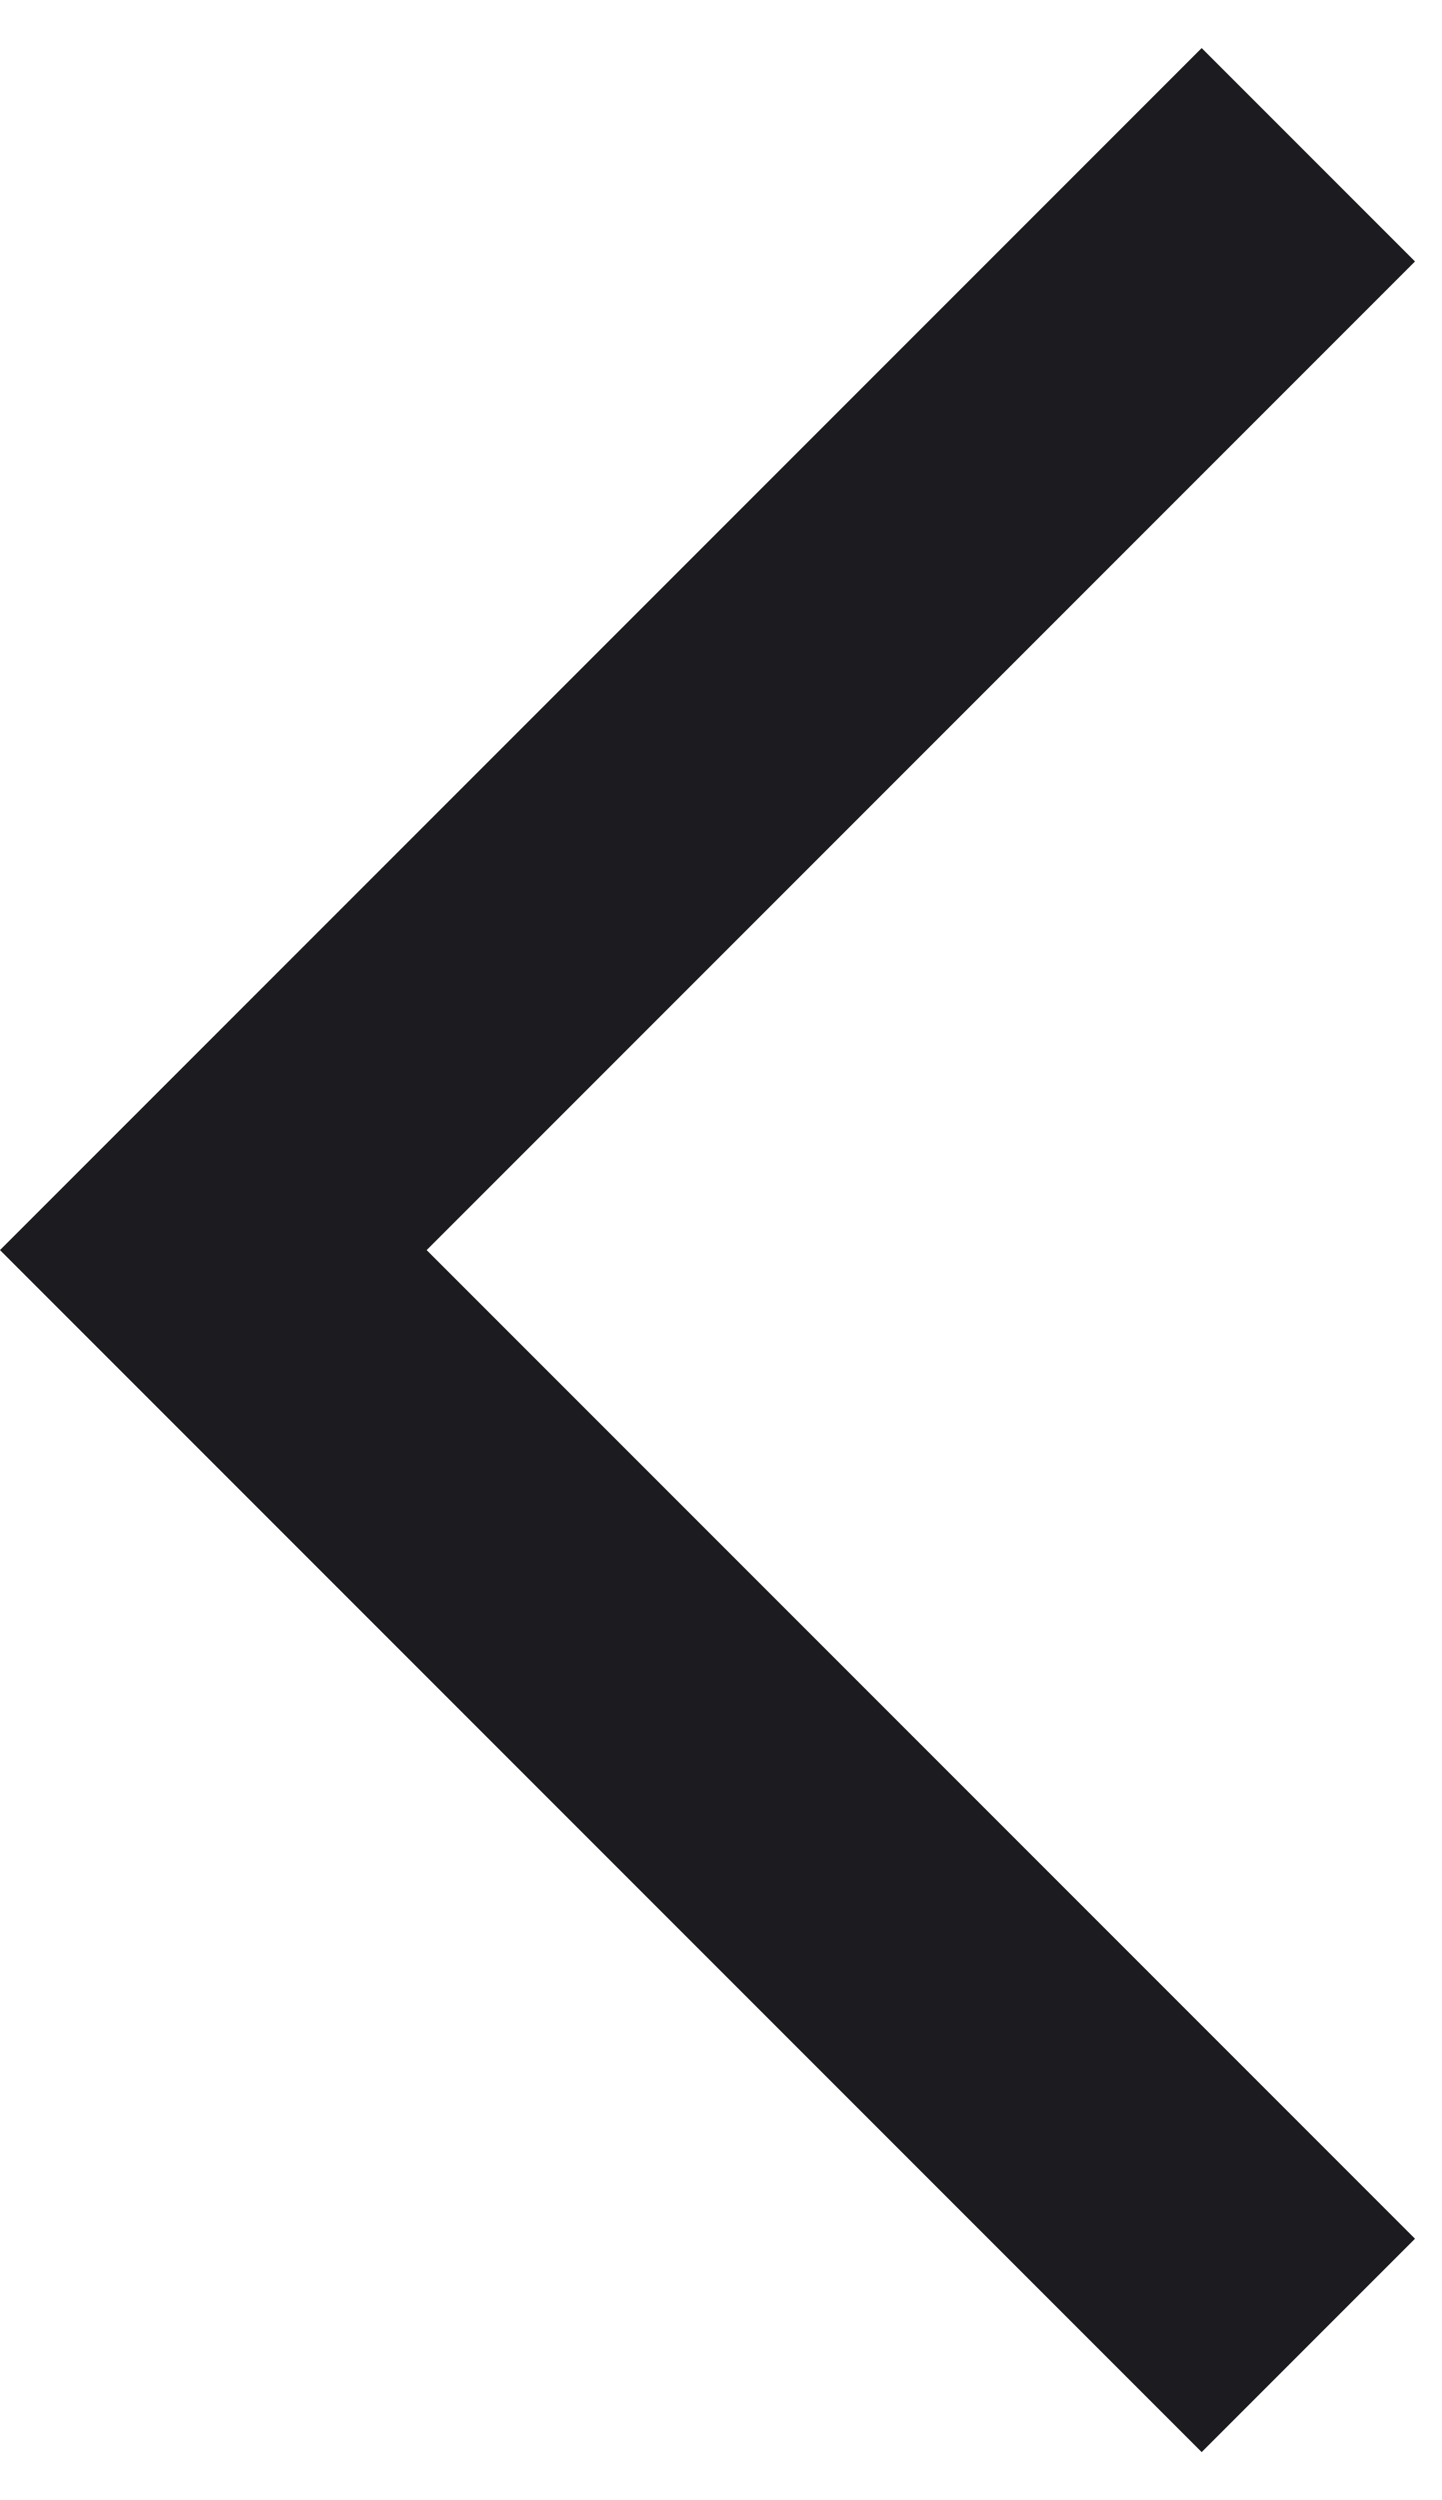 <svg width="15" height="26" viewBox="0 0 15 26" fill="none" xmlns="http://www.w3.org/2000/svg">
<path d="M12.5 25.5L0 13L12.5 0.5L14.719 2.719L4.438 13L14.719 23.281L12.5 25.5Z" fill="#1C1B1F"/>
</svg>
